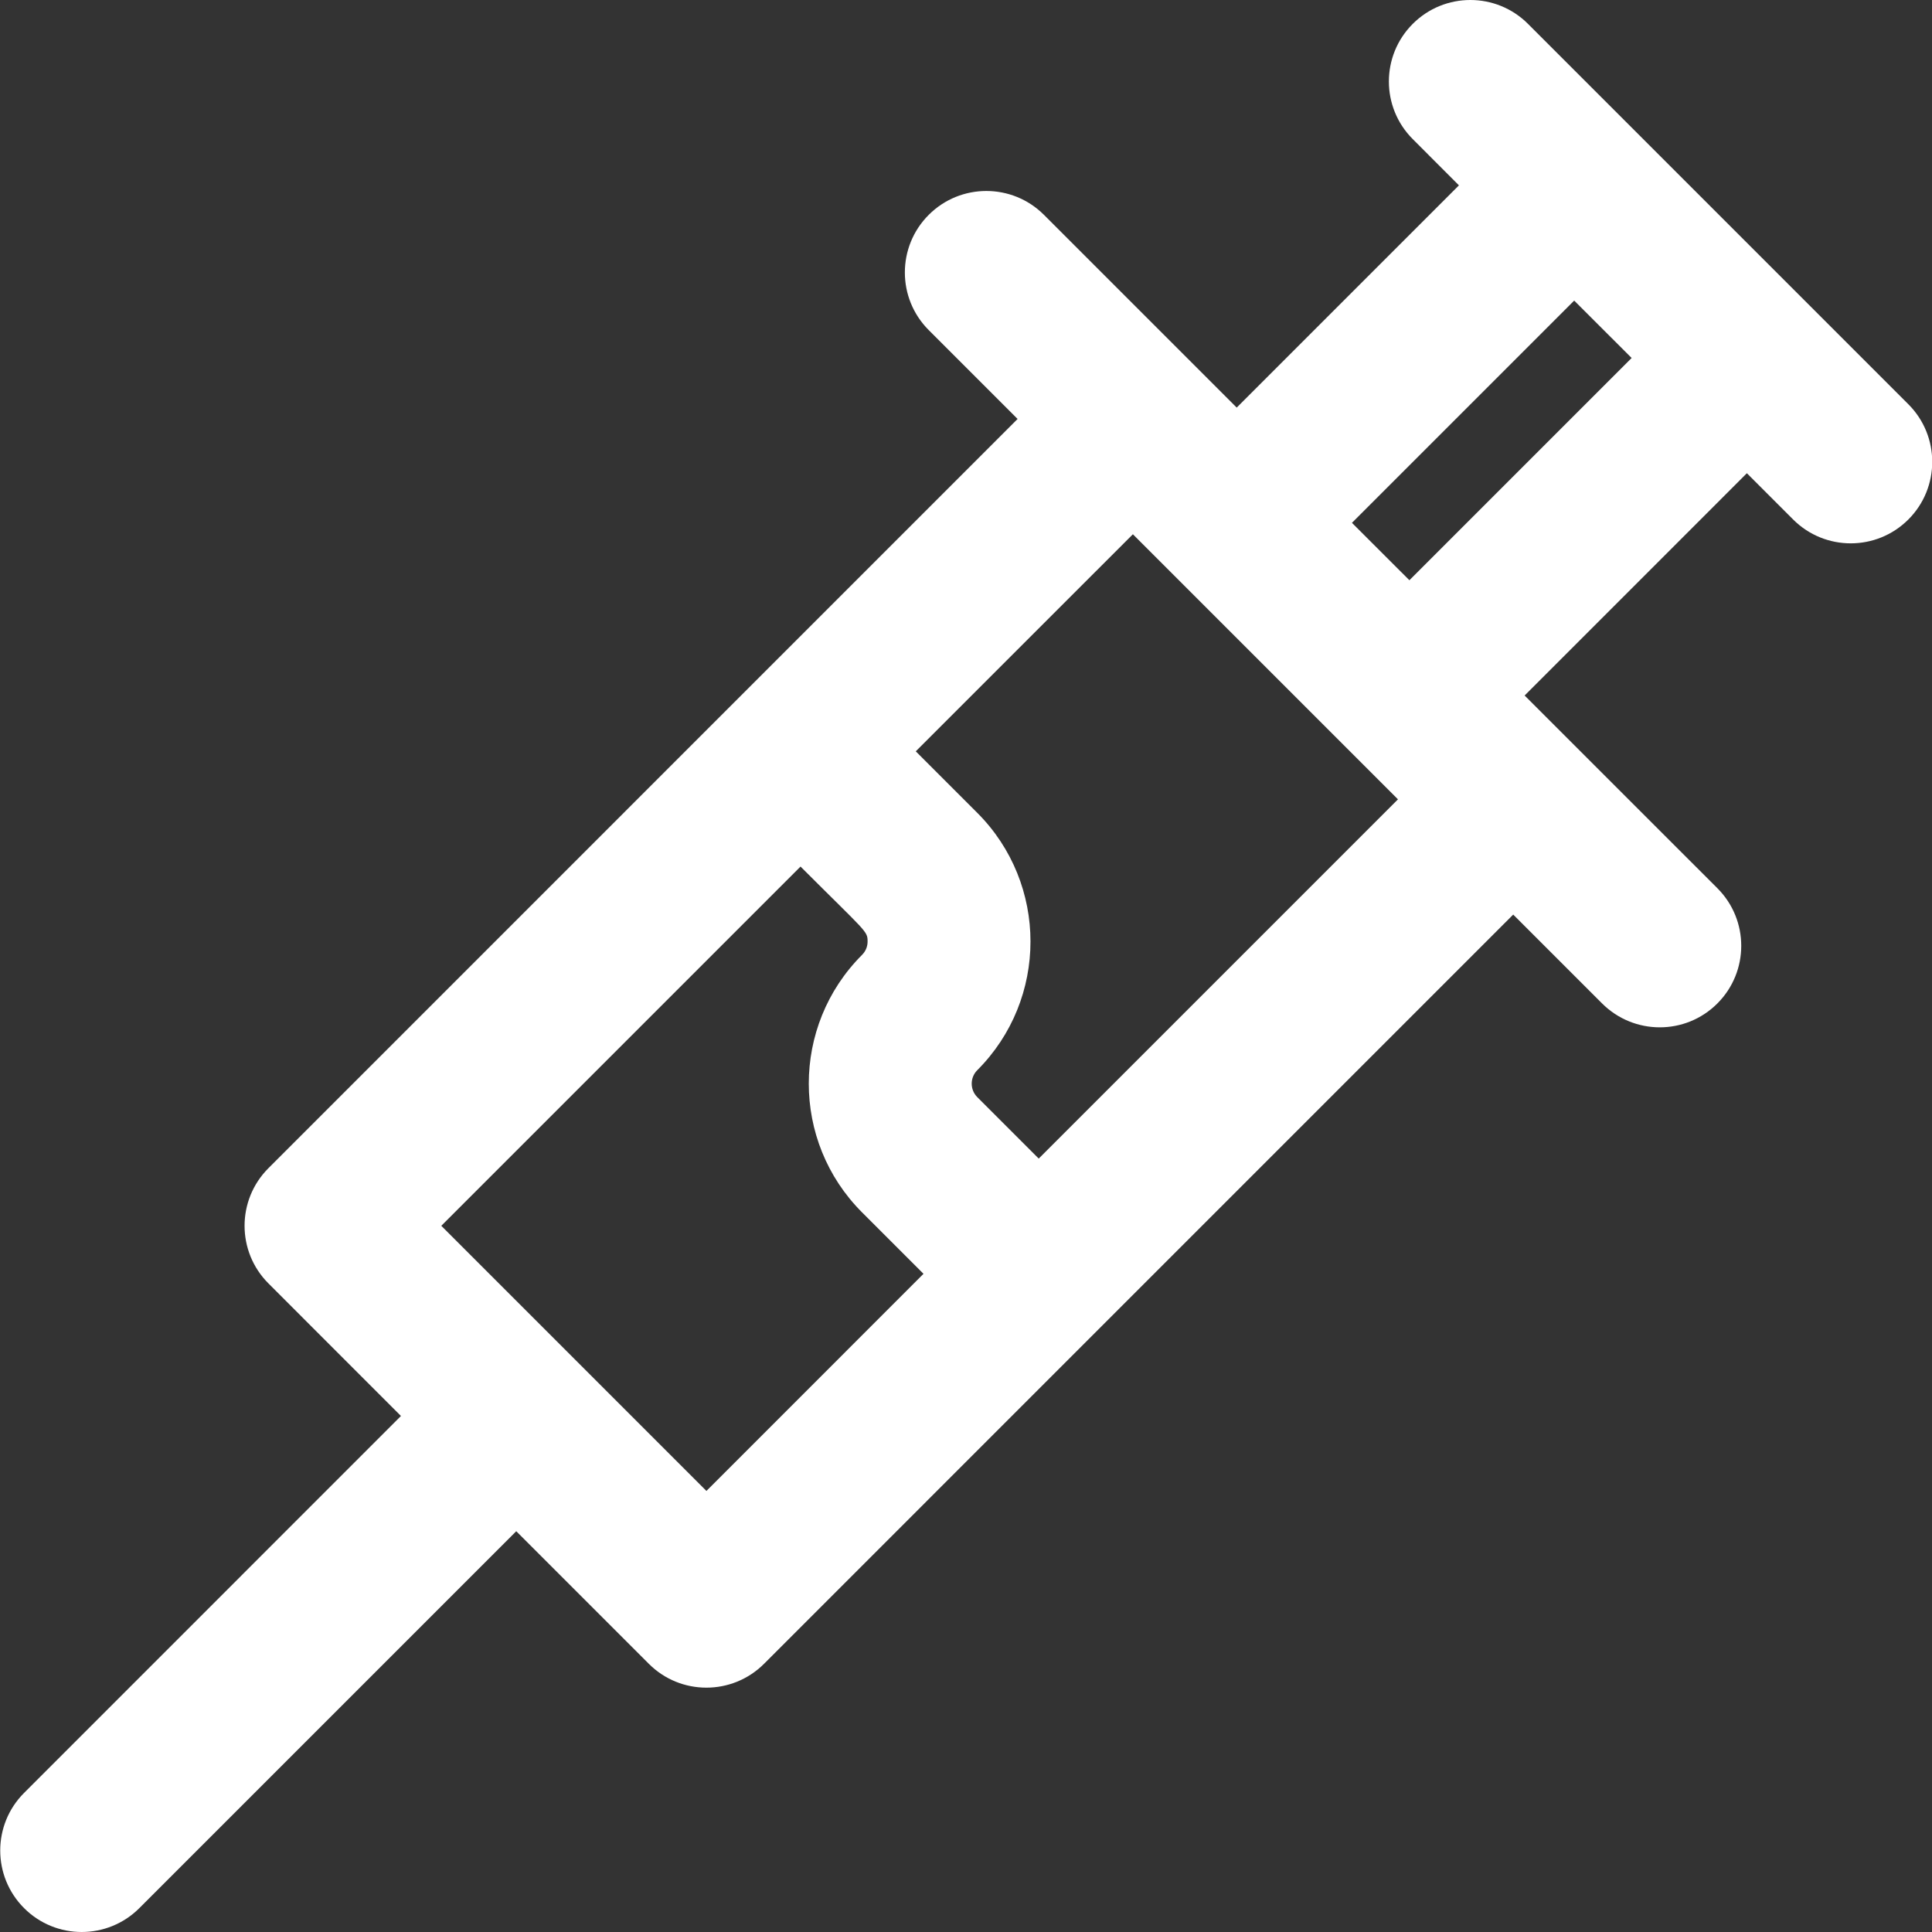 <svg width="34" height="34" viewBox="0 0 34 34" fill="none" xmlns="http://www.w3.org/2000/svg">
<rect x="0" y="0" width="34" height="34" fill="#333333" stroke="none"/>
<g clip-path="url(#clip0_3991_48858)">
<path d="M33.584 7.114C32.88 6.41 27.645 1.175 26.89 0.42C26.33 -0.14 25.422 -0.14 24.862 0.42C24.302 0.98 24.302 1.888 24.862 2.448L25.675 3.262L21.764 7.173C20.108 5.517 19.771 5.18 18.372 3.781C17.812 3.221 16.904 3.221 16.344 3.781C15.784 4.341 15.784 5.249 16.344 5.809L17.908 7.373L4.724 20.558C4.164 21.118 4.164 22.026 4.724 22.586L7.056 24.919L0.424 31.552C-0.136 32.112 -0.136 33.02 0.424 33.58C0.984 34.14 1.892 34.14 2.452 33.58L9.085 26.947L11.418 29.28C11.977 29.84 12.886 29.84 13.446 29.28L26.63 16.095L28.194 17.659C28.755 18.219 29.663 18.22 30.223 17.659C30.783 17.099 30.783 16.191 30.223 15.631C28.825 14.233 28.486 13.894 26.831 12.24L30.742 8.328L31.556 9.142C32.116 9.702 33.024 9.702 33.584 9.142C34.144 8.582 34.144 7.674 33.584 7.114ZM12.432 26.238L7.766 21.572L14.088 15.25C15.254 16.416 15.268 16.382 15.268 16.569C15.268 16.632 15.251 16.724 15.17 16.805C13.921 18.054 13.921 20.086 15.17 21.335L16.252 22.417L12.432 26.238ZM18.28 20.389L17.198 19.307C17.068 19.177 17.068 18.964 17.198 18.834C18.447 17.585 18.447 15.553 17.198 14.304L16.116 13.222L19.937 9.402C20.393 9.858 24.137 13.602 24.602 14.067L18.28 20.389ZM24.803 10.211C24.183 9.591 24.412 9.821 23.792 9.201L27.703 5.29C28.306 5.892 28.334 5.92 28.714 6.3L24.803 10.211Z" fill="white"/>
</g>
<defs>
<clipPath id="clip0_3991_48858">
<rect width="34" height="34" fill="white" transform="translate(0.004)"/>
</clipPath>
</defs>
</svg>
